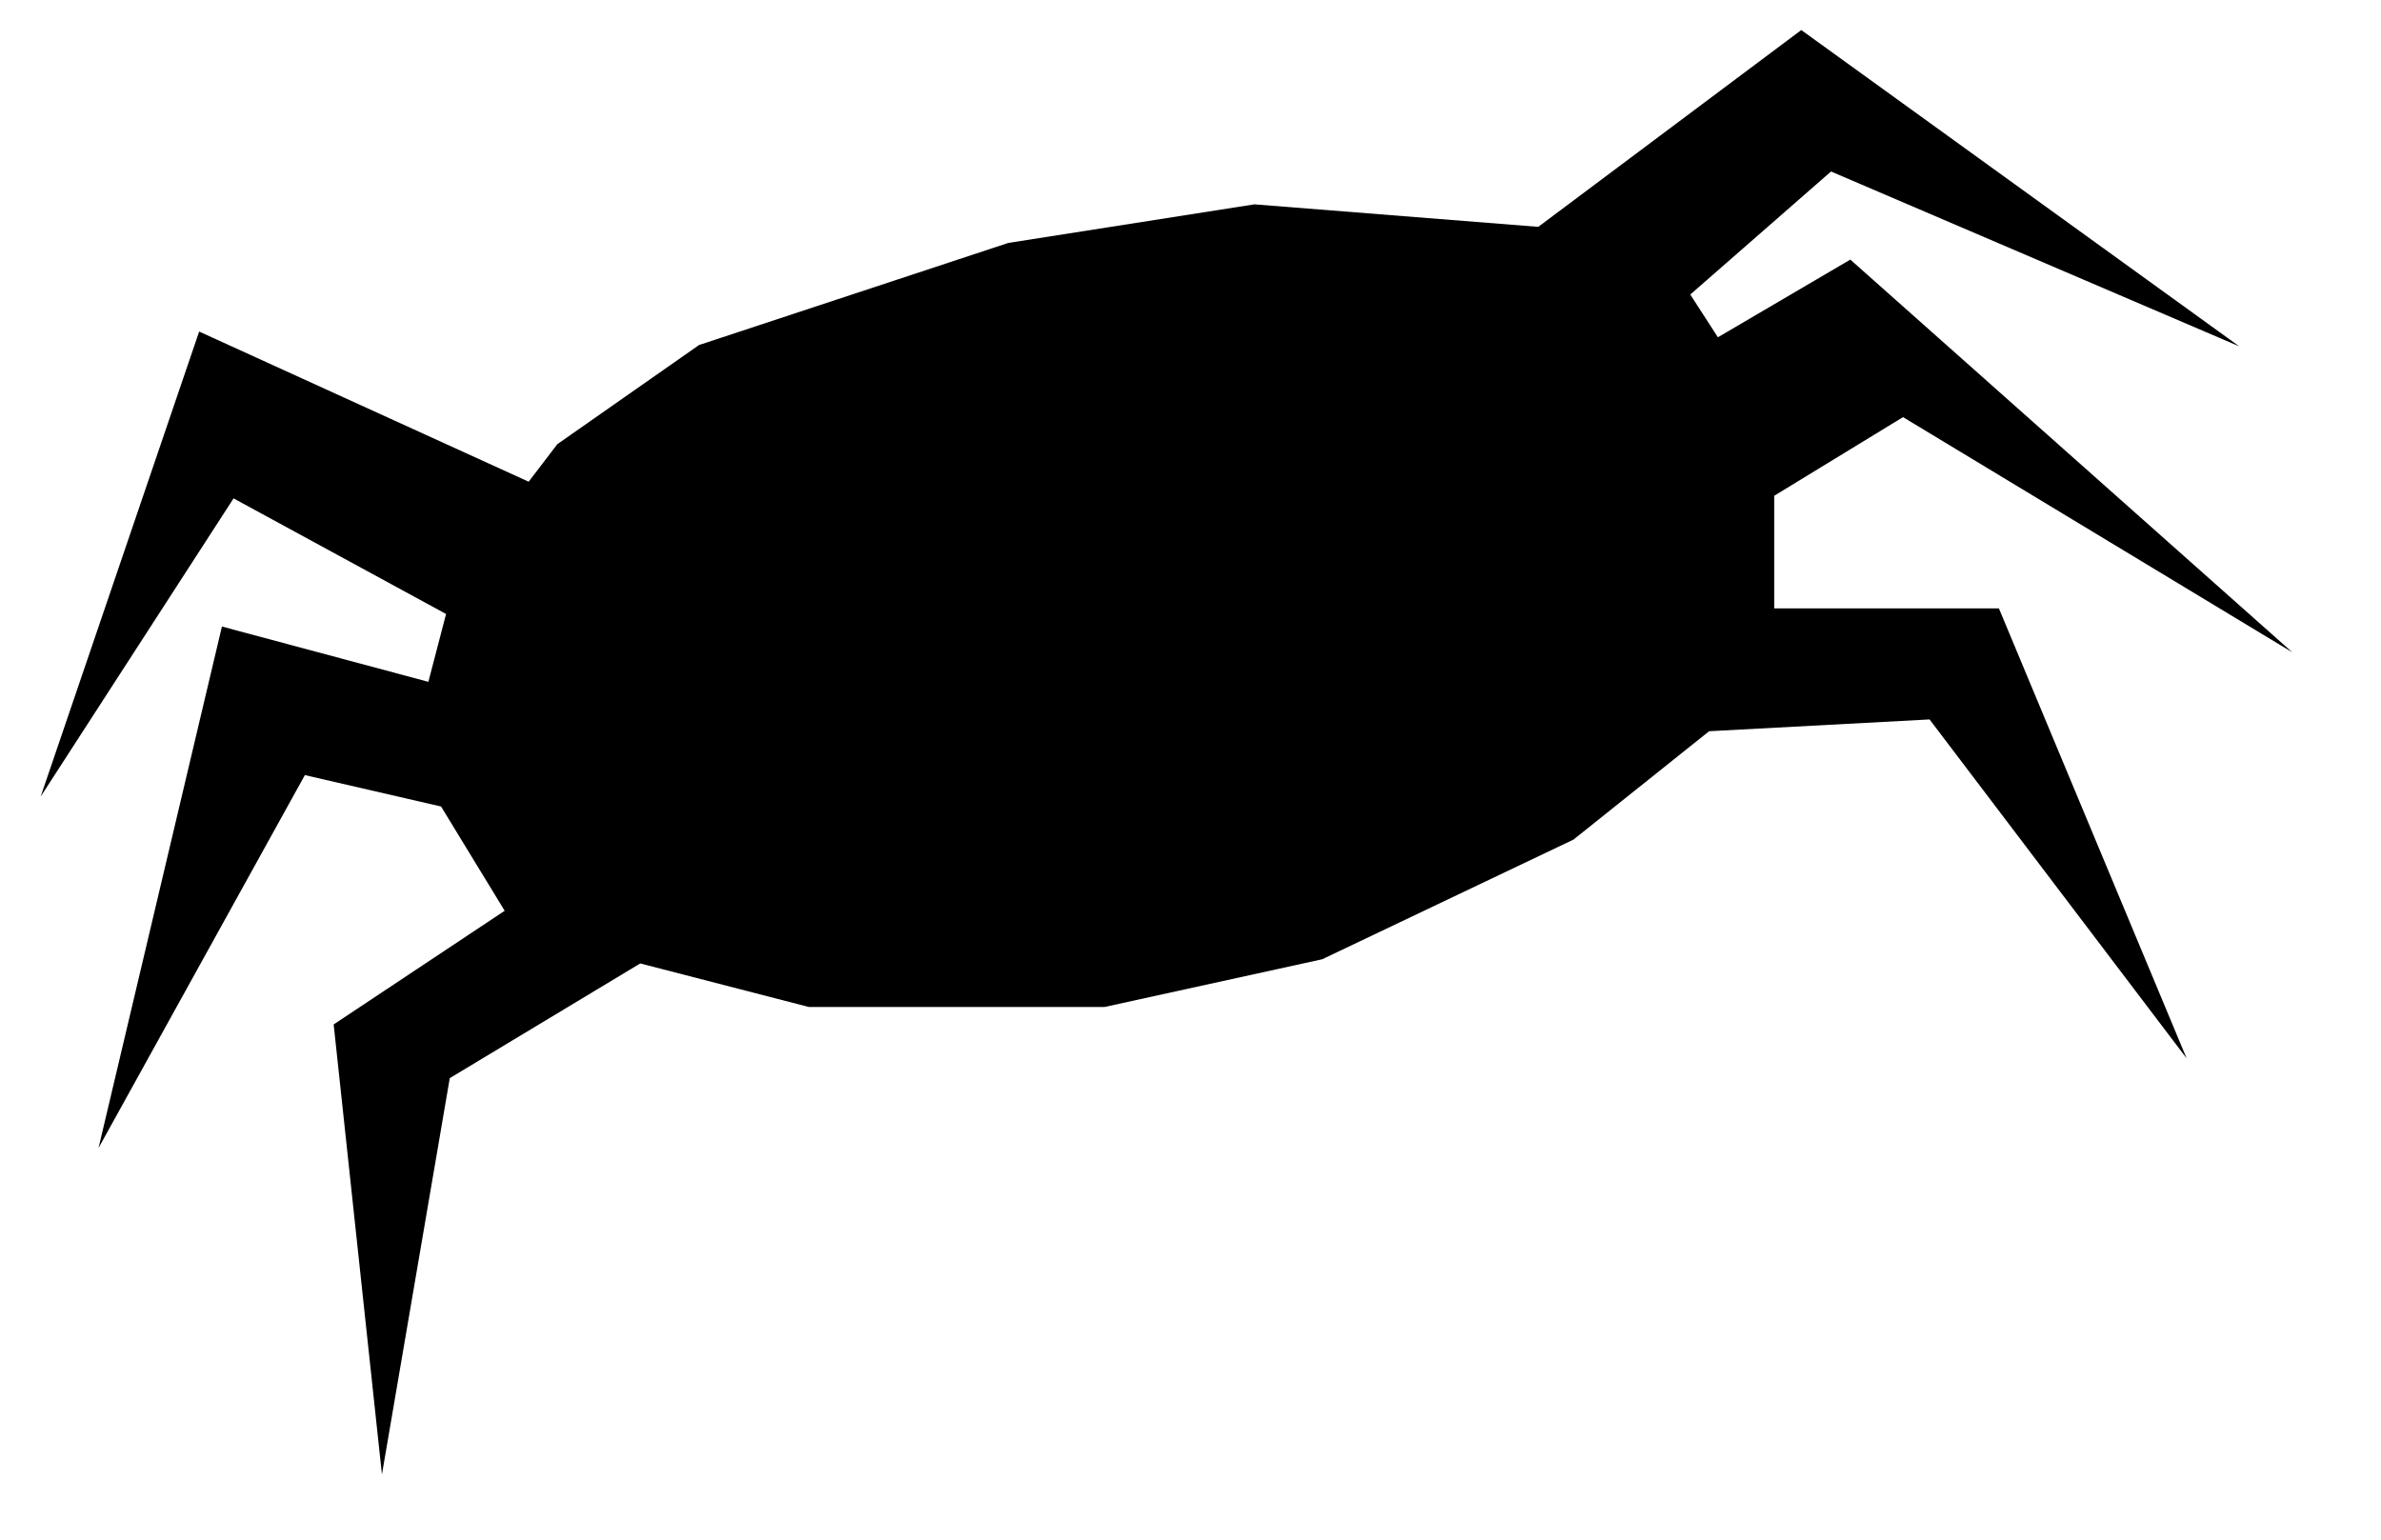 <?xml version="1.0" encoding="UTF-8" standalone="no"?>
<svg
   xmlns:dc="http://purl.org/dc/elements/1.1/"
   xmlns:cc="http://creativecommons.org/ns#"
   xmlns:rdf="http://www.w3.org/1999/02/22-rdf-syntax-ns#"
   xmlns:svg="http://www.w3.org/2000/svg"
   xmlns="http://www.w3.org/2000/svg"
   xmlns:sodipodi="http://sodipodi.sourceforge.net/DTD/sodipodi-0.dtd"
   xmlns:inkscape="http://www.inkscape.org/namespaces/inkscape"
   version="1.1"
   id="Layer_1"
   x="0px"
   y="0px"
   width="504"
   height="326"
   viewBox="0 0 504 326"
   enable-background="new 0 0 745 507"
   xml:space="preserve"
   inkscape:version="0.91 r13725"
   sodipodi:docname="1470688775.svg"><defs
     id="defs6" /><sodipodi:namedview
     pagecolor="#ffffff"
     bordercolor="#666666"
     borderopacity="1"
     objecttolerance="10"
     gridtolerance="10"
     guidetolerance="10"
     inkscape:pageopacity="0"
     inkscape:pageshadow="2"
     inkscape:window-width="1366"
     inkscape:window-height="705"
     id="namedview4"
     showgrid="false"
     borderlayer="true"
     inkscape:showpageshadow="false"
     inkscape:zoom="1.702453987730061"
     inkscape:cx="252"
     inkscape:cy="163"
     inkscape:window-x="-8"
     inkscape:window-y="-8"
     inkscape:window-maximized="1"
     inkscape:current-layer="Layer_1"
     fit-margin-top="0"
     fit-margin-left="0"
     fit-margin-right="0"
     fit-margin-bottom="0" /><path
     style="color:#000000;clip-rule:nonzero;display:inline;overflow:visible;visibility:visible;opacity:1;isolation:auto;mix-blend-mode:normal;color-interpolation:sRGB;color-interpolation-filters:linearRGB;solid-color:#000000;solid-opacity:1;fill:#000000;fill-opacity:1;fill-rule:nonzero;stroke:none;stroke-width:1;stroke-linecap:butt;stroke-linejoin:miter;stroke-miterlimit:4;stroke-dasharray:none;stroke-dashoffset:0;stroke-opacity:1;marker:none;color-rendering:auto;image-rendering:auto;shape-rendering:auto;text-rendering:auto;enable-background:accumulate"
     d="m 80.846,312.109 14.359,-83.889 40.318,-24.279 35.69,9.218 62.585,0 46.076,-10.101 53.186,-25.328 28.717,-22.943 46.666,-2.497 54.408,71.736 -39.73,-95.241 -47.565,0 0,-23.838 27.268,-16.648 82.407,49.787 -93.562,-83.133 -28.032,16.444 -5.849,-9.05 29.797,-26.045 86.408,37.014 -92.707,-66.955 -55.675,41.659 -60.085,-4.764 -52.09,8.167 -65.464,21.609 -29.998,20.99 -6.07,7.946 -69.748,-31.784 -33.55,98.441 40.833,-63.126 44.983,24.472 -3.746,14.359 -43.7,-11.705 -26.12,110.384 43.678,-78.935 28.829,6.649 13.464,22.072 -36.198,24.059 z"
     id="path3731"
     inkscape:connector-curvature="0"
     sodipodi:nodetypes="ccccccccccccccccccccccccccccccccccccccc" /></svg>